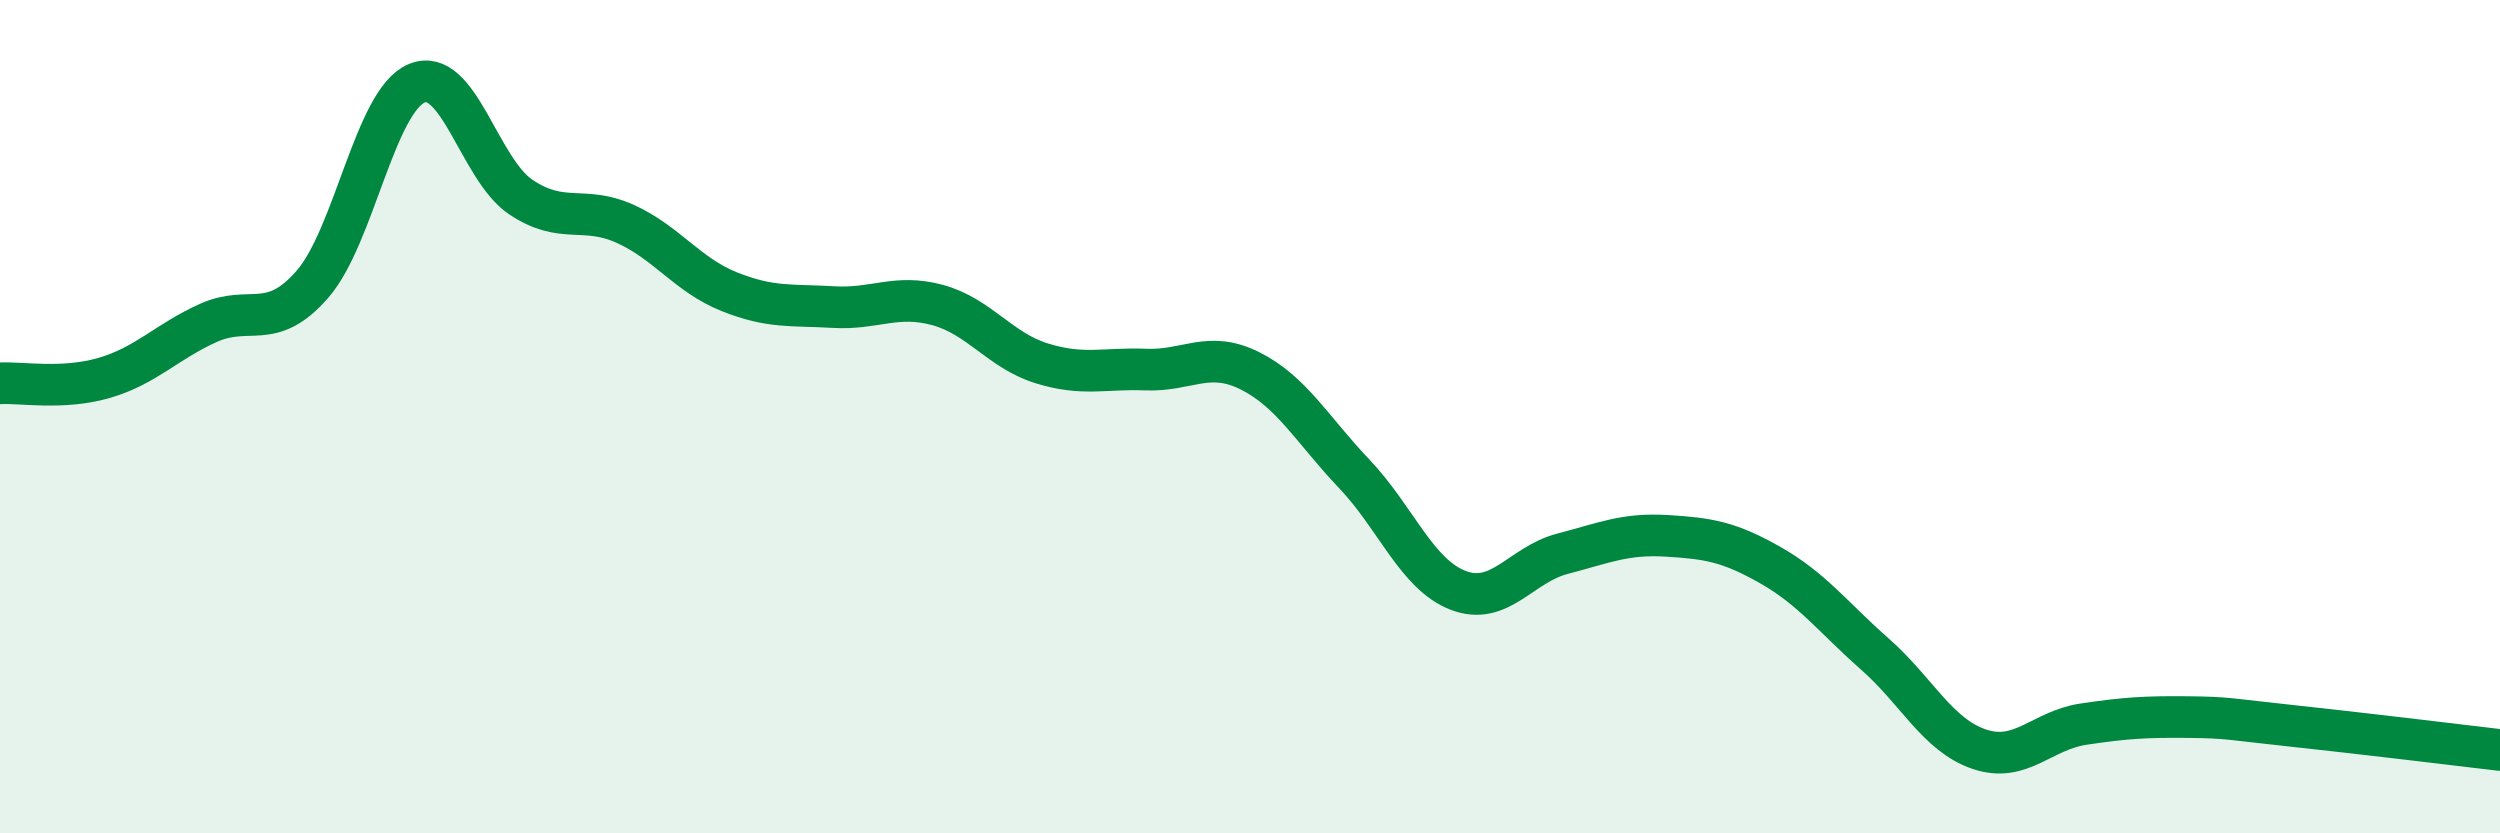 
    <svg width="60" height="20" viewBox="0 0 60 20" xmlns="http://www.w3.org/2000/svg">
      <path
        d="M 0,9.2 C 0.5,9.17 1.5,9.36 2.5,9.07 C 3.5,8.78 4,8.2 5,7.75 C 6,7.3 6.5,7.97 7.5,6.82 C 8.5,5.67 9,2.42 10,2 C 11,1.58 11.5,4.06 12.5,4.73 C 13.5,5.4 14,4.92 15,5.37 C 16,5.82 16.5,6.6 17.5,7 C 18.5,7.4 19,7.31 20,7.37 C 21,7.43 21.5,7.05 22.5,7.32 C 23.5,7.59 24,8.41 25,8.72 C 26,9.03 26.5,8.83 27.5,8.87 C 28.5,8.91 29,8.4 30,8.9 C 31,9.4 31.5,10.32 32.5,11.37 C 33.5,12.42 34,13.79 35,14.17 C 36,14.55 36.5,13.55 37.5,13.29 C 38.5,13.03 39,12.8 40,12.86 C 41,12.92 41.5,13 42.5,13.57 C 43.5,14.14 44,14.82 45,15.7 C 46,16.58 46.5,17.64 47.5,17.98 C 48.5,18.32 49,17.53 50,17.38 C 51,17.23 51.5,17.2 52.5,17.21 C 53.5,17.22 53.5,17.26 55,17.42 C 56.5,17.58 59,17.88 60,18L60 20L0 20Z"
        fill="#008740"
        opacity="0.1"
        stroke-linecap="round"
        stroke-linejoin="round"
      />
      <path
        d="M 0,9.2 C 0.5,9.17 1.5,9.36 2.5,9.07 C 3.5,8.78 4,8.2 5,7.75 C 6,7.3 6.5,7.97 7.5,6.82 C 8.5,5.67 9,2.42 10,2 C 11,1.58 11.5,4.06 12.5,4.73 C 13.5,5.4 14,4.92 15,5.37 C 16,5.82 16.5,6.6 17.5,7 C 18.5,7.4 19,7.31 20,7.37 C 21,7.43 21.5,7.05 22.5,7.32 C 23.5,7.59 24,8.41 25,8.72 C 26,9.03 26.5,8.83 27.5,8.87 C 28.5,8.91 29,8.4 30,8.9 C 31,9.4 31.5,10.32 32.5,11.37 C 33.5,12.42 34,13.79 35,14.17 C 36,14.55 36.5,13.55 37.5,13.29 C 38.5,13.03 39,12.8 40,12.86 C 41,12.92 41.5,13 42.5,13.57 C 43.5,14.14 44,14.82 45,15.7 C 46,16.58 46.5,17.64 47.5,17.98 C 48.5,18.32 49,17.53 50,17.38 C 51,17.23 51.5,17.2 52.5,17.21 C 53.5,17.22 53.5,17.26 55,17.42 C 56.5,17.58 59,17.88 60,18"
        stroke="#008740"
        stroke-width="1"
        fill="none"
        stroke-linecap="round"
        stroke-linejoin="round"
      />
    </svg>
  